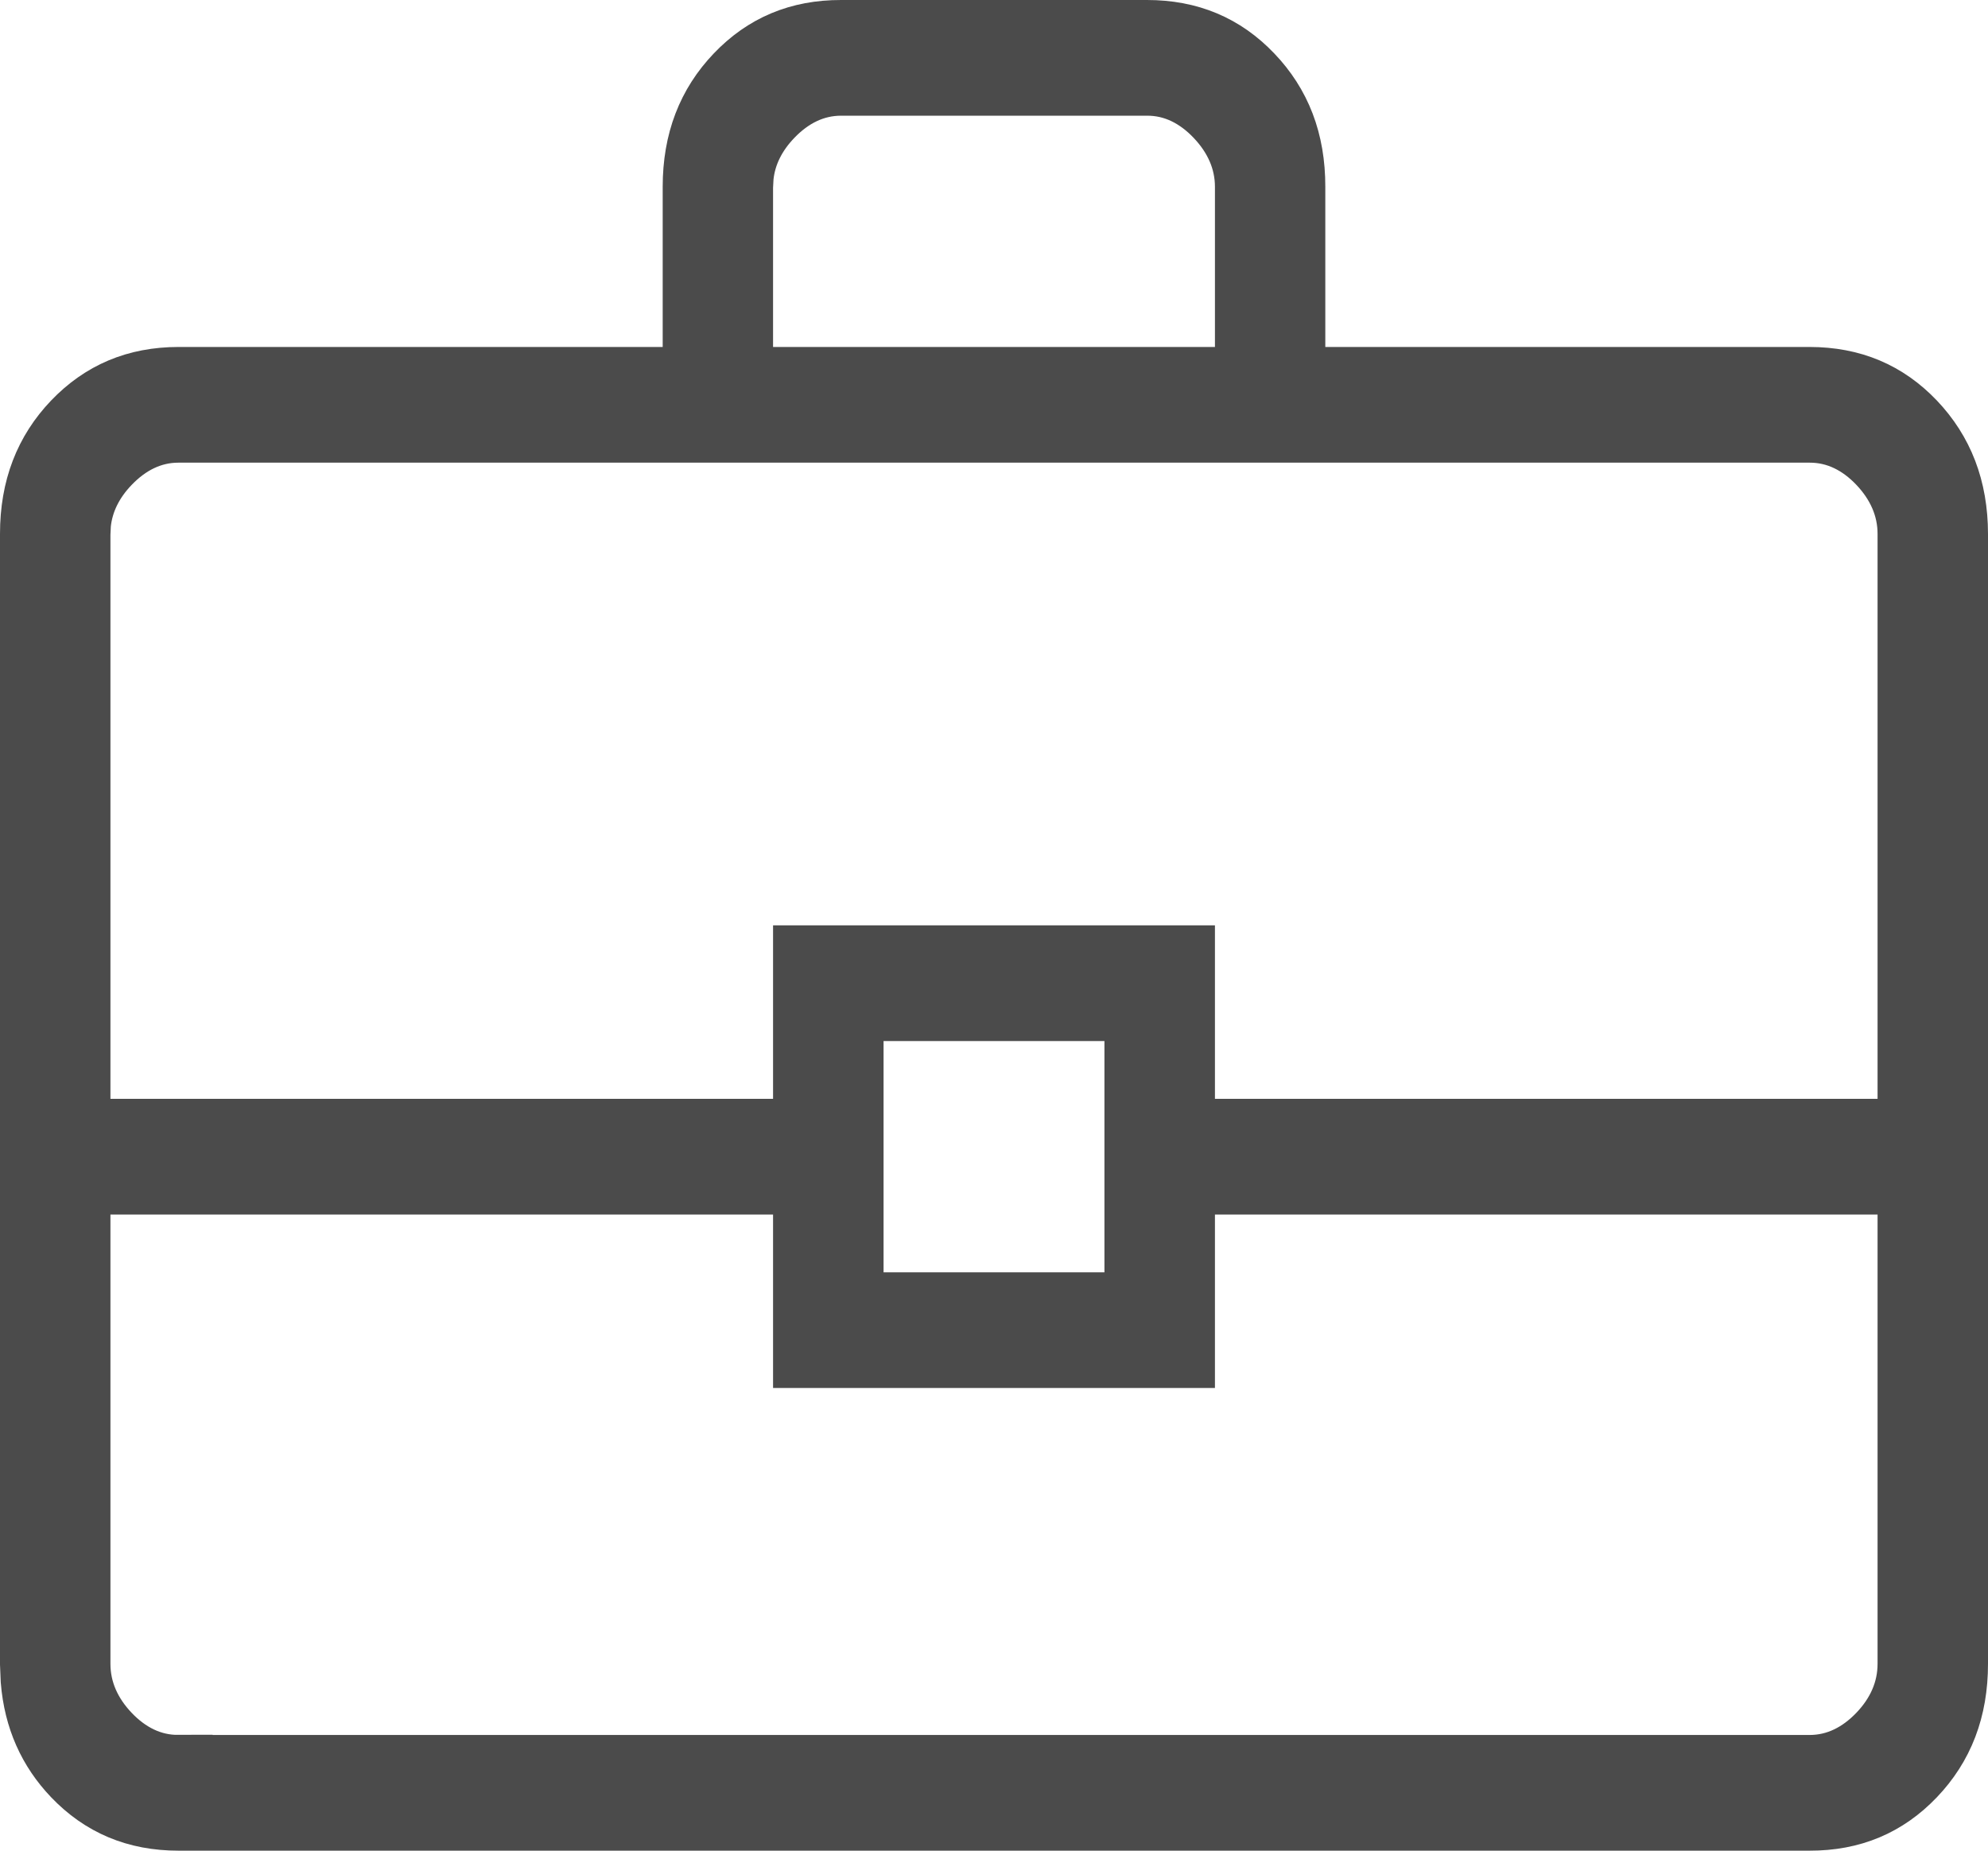 <svg width="29" height="27" viewBox="0 0 29 27" fill="none" xmlns="http://www.w3.org/2000/svg">
<path d="M12.27 0.5H16.731C17.341 0.5 17.828 0.707 18.227 1.125C18.628 1.544 18.834 2.065 18.833 2.725V5.562H26.398C27.007 5.563 27.493 5.77 27.892 6.188C28.292 6.609 28.499 7.131 28.5 7.79V24.274C28.5 24.933 28.294 25.455 27.893 25.875C27.493 26.294 27.006 26.501 26.398 26.5H2.604C1.993 26.5 1.506 26.292 1.107 25.875C0.758 25.509 0.555 25.063 0.51 24.514L0.5 24.273V7.789C0.5 7.129 0.707 6.608 1.107 6.189C1.508 5.771 1.994 5.563 2.603 5.562H10.167V2.726C10.167 2.067 10.373 1.545 10.774 1.125C11.174 0.706 11.661 0.499 12.27 0.5ZM1.111 24.274C1.111 24.681 1.278 25.039 1.558 25.333C1.837 25.627 2.189 25.813 2.602 25.811V25.812H26.398C26.81 25.812 27.16 25.627 27.44 25.335C27.723 25.04 27.89 24.68 27.889 24.27V17.219H17.223V19.75H11.777V17.219H1.111V24.274ZM12.389 19.062H16.611V14.688H12.389V19.062ZM2.602 6.25C2.19 6.25 1.84 6.436 1.56 6.728C1.312 6.986 1.153 7.293 1.118 7.641L1.111 7.789V16.531H11.777V14H17.223V16.531H27.889V7.789C27.889 7.382 27.722 7.024 27.442 6.729C27.163 6.435 26.811 6.249 26.398 6.25H2.602ZM12.269 1.188C11.857 1.188 11.507 1.373 11.227 1.665C10.979 1.923 10.82 2.229 10.785 2.576L10.777 2.726V5.562H18.223V2.726C18.223 2.319 18.055 1.961 17.775 1.667C17.496 1.373 17.144 1.186 16.731 1.188H12.269Z" fill="#4B4B4B" stroke="#4B4B4B"/>
</svg>
